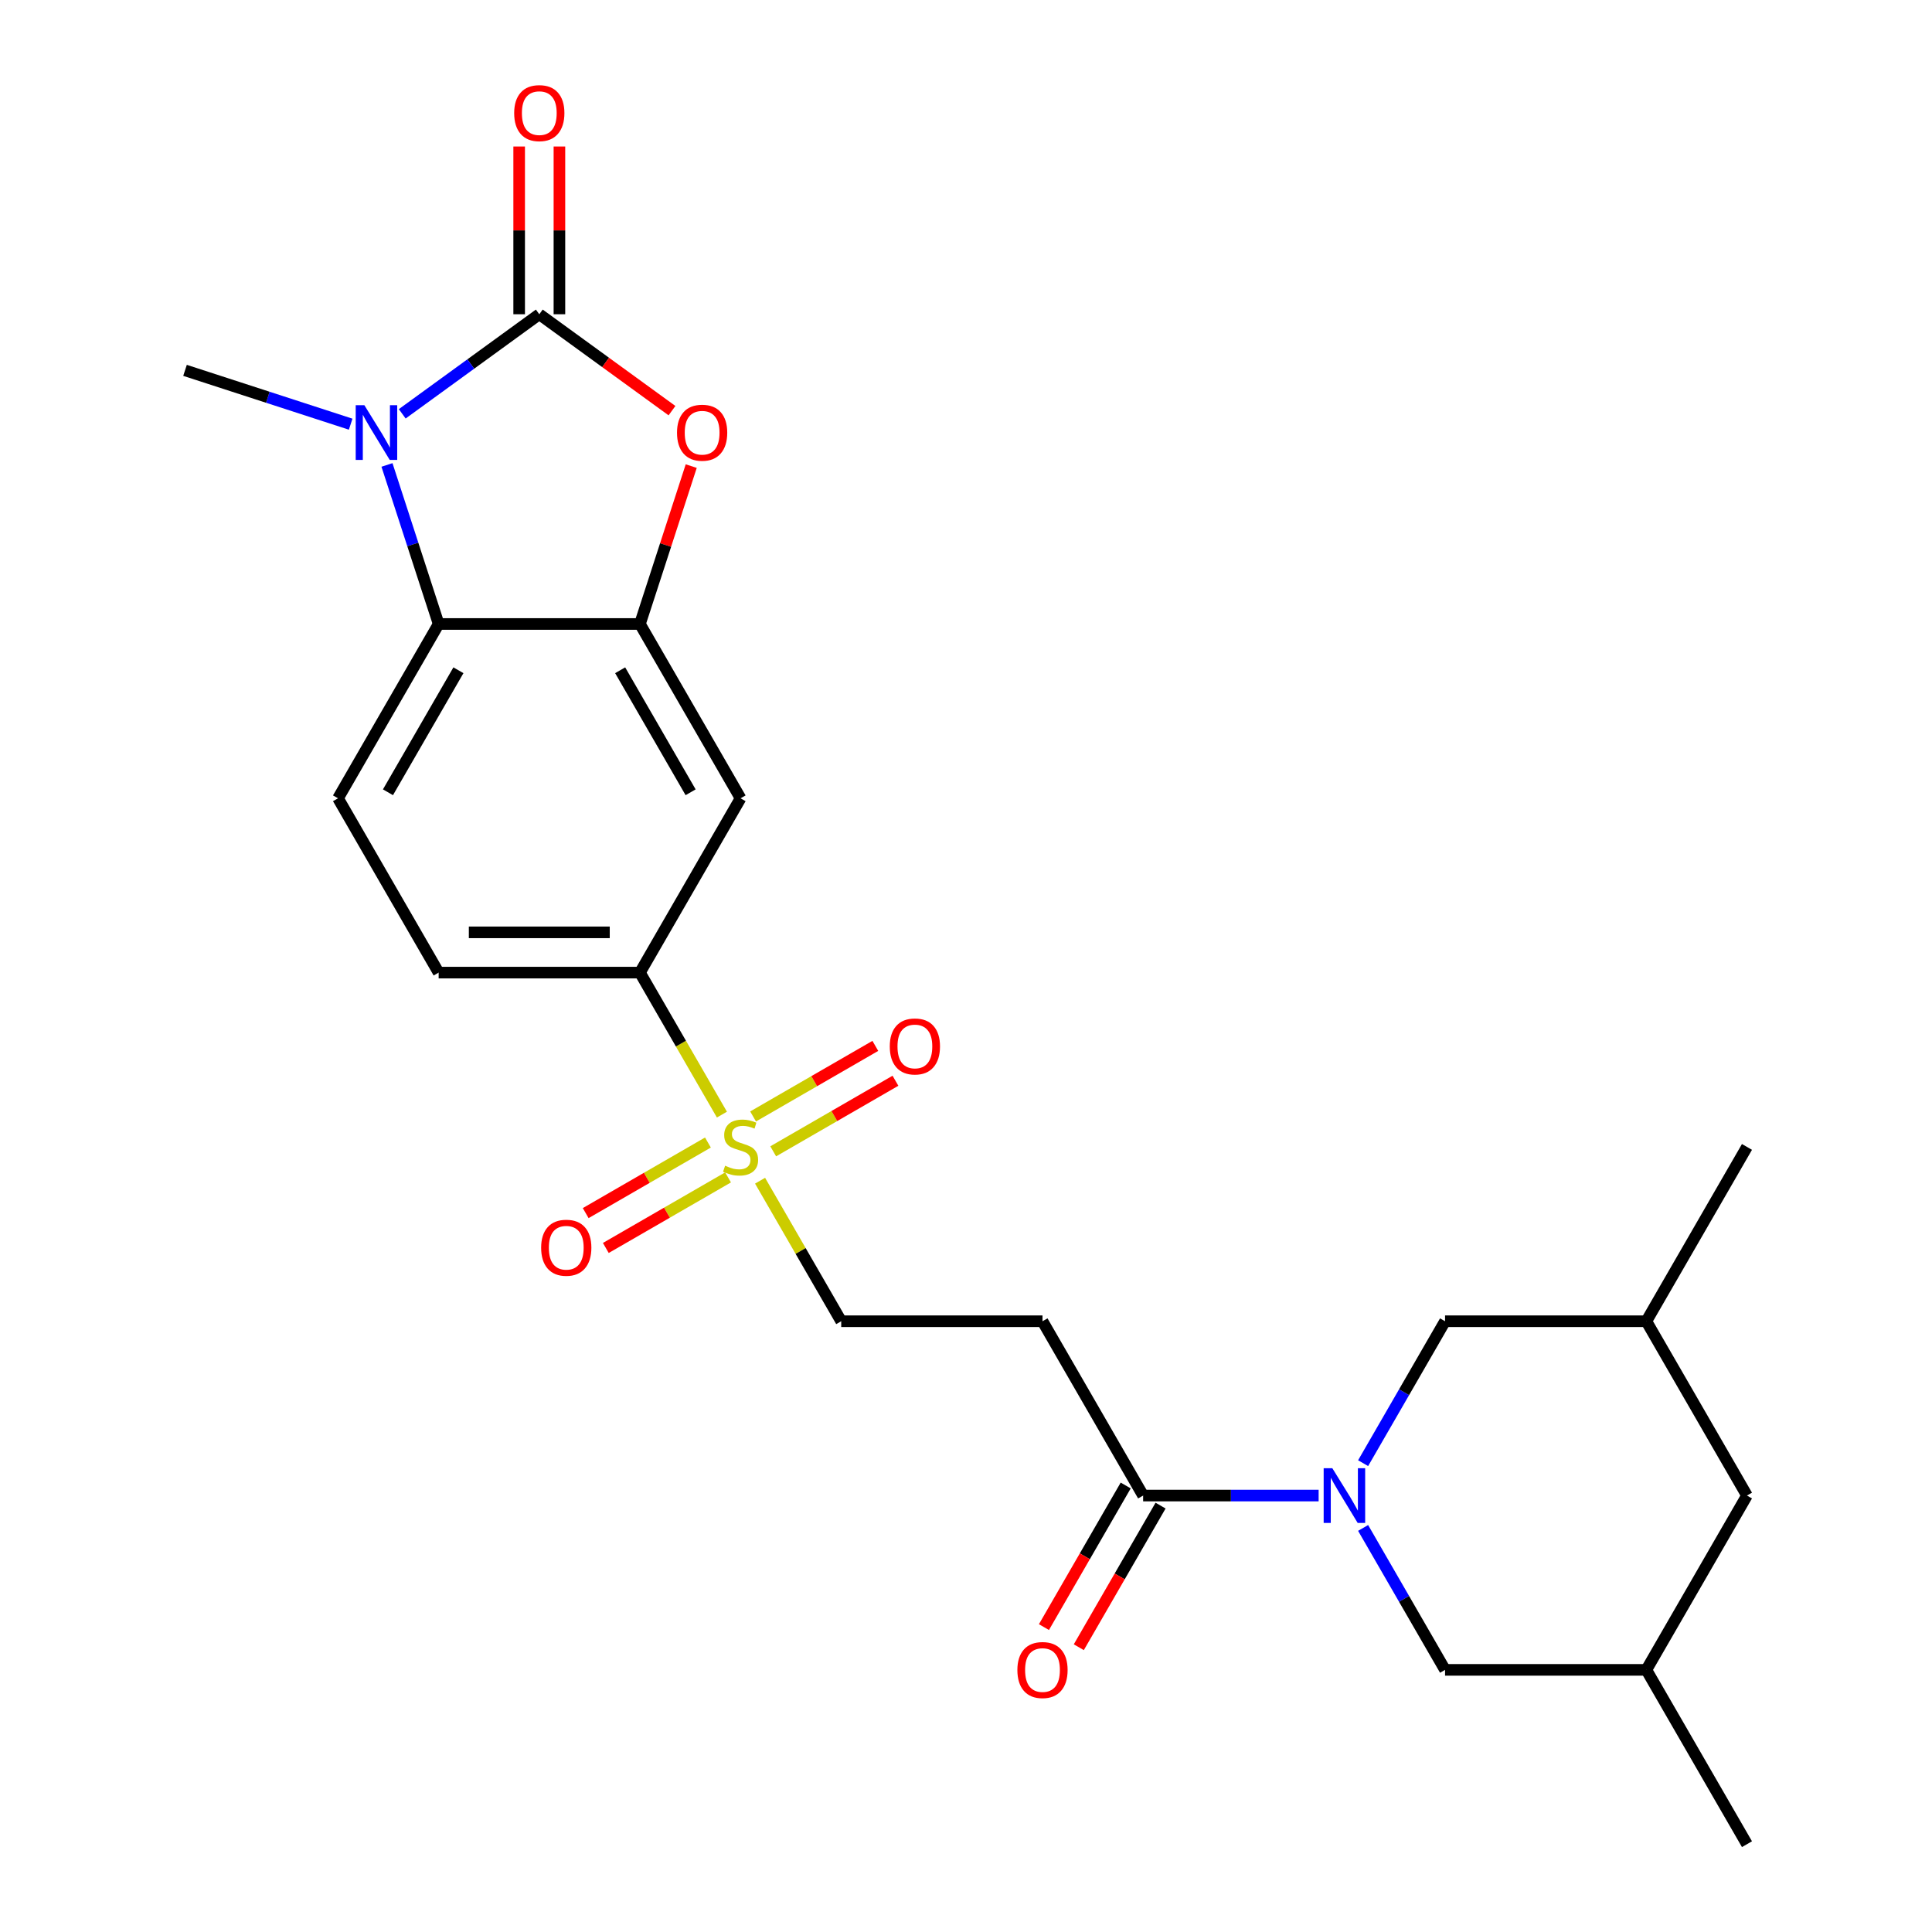 <?xml version='1.0' encoding='iso-8859-1'?>
<svg version='1.1' baseProfile='full'
              xmlns='http://www.w3.org/2000/svg'
                      xmlns:rdkit='http://www.rdkit.org/xml'
                      xmlns:xlink='http://www.w3.org/1999/xlink'
                  xml:space='preserve'
width='1000px' height='1000px' viewBox='0 0 1000 1000'>
<!-- END OF HEADER -->
<rect style='opacity:1.0;fill:#FFFFFF;stroke:none' width='1000' height='1000' x='0' y='0'> </rect>
<path class='bond-0' d='M 279.137,162.653 L 243.667,188.423' style='fill:none;fill-rule:evenodd;stroke:#000000;stroke-width:6px;stroke-linecap:butt;stroke-linejoin:miter;stroke-opacity:1' />
<path class='bond-0' d='M 243.667,188.423 L 208.196,214.194' style='fill:none;fill-rule:evenodd;stroke:#0000FF;stroke-width:6px;stroke-linecap:butt;stroke-linejoin:miter;stroke-opacity:1' />
<path class='bond-2' d='M 279.137,162.653 L 313.477,187.602' style='fill:none;fill-rule:evenodd;stroke:#000000;stroke-width:6px;stroke-linecap:butt;stroke-linejoin:miter;stroke-opacity:1' />
<path class='bond-2' d='M 313.477,187.602 L 347.818,212.552' style='fill:none;fill-rule:evenodd;stroke:#FF0000;stroke-width:6px;stroke-linecap:butt;stroke-linejoin:miter;stroke-opacity:1' />
<path class='bond-14' d='M 289.555,162.653 L 289.555,119.244' style='fill:none;fill-rule:evenodd;stroke:#000000;stroke-width:6px;stroke-linecap:butt;stroke-linejoin:miter;stroke-opacity:1' />
<path class='bond-14' d='M 289.555,119.244 L 289.555,75.835' style='fill:none;fill-rule:evenodd;stroke:#FF0000;stroke-width:6px;stroke-linecap:butt;stroke-linejoin:miter;stroke-opacity:1' />
<path class='bond-14' d='M 268.719,162.653 L 268.719,119.244' style='fill:none;fill-rule:evenodd;stroke:#000000;stroke-width:6px;stroke-linecap:butt;stroke-linejoin:miter;stroke-opacity:1' />
<path class='bond-14' d='M 268.719,119.244 L 268.719,75.835' style='fill:none;fill-rule:evenodd;stroke:#FF0000;stroke-width:6px;stroke-linecap:butt;stroke-linejoin:miter;stroke-opacity:1' />
<path class='bond-5' d='M 200.299,240.654 L 213.672,281.813' style='fill:none;fill-rule:evenodd;stroke:#0000FF;stroke-width:6px;stroke-linecap:butt;stroke-linejoin:miter;stroke-opacity:1' />
<path class='bond-5' d='M 213.672,281.813 L 227.046,322.973' style='fill:none;fill-rule:evenodd;stroke:#000000;stroke-width:6px;stroke-linecap:butt;stroke-linejoin:miter;stroke-opacity:1' />
<path class='bond-22' d='M 181.507,219.554 L 138.638,205.624' style='fill:none;fill-rule:evenodd;stroke:#0000FF;stroke-width:6px;stroke-linecap:butt;stroke-linejoin:miter;stroke-opacity:1' />
<path class='bond-22' d='M 138.638,205.624 L 95.768,191.695' style='fill:none;fill-rule:evenodd;stroke:#000000;stroke-width:6px;stroke-linecap:butt;stroke-linejoin:miter;stroke-opacity:1' />
<path class='bond-1' d='M 373.664,576.922 L 352.446,540.172' style='fill:none;fill-rule:evenodd;stroke:#CCCC00;stroke-width:6px;stroke-linecap:butt;stroke-linejoin:miter;stroke-opacity:1' />
<path class='bond-1' d='M 352.446,540.172 L 331.228,503.422' style='fill:none;fill-rule:evenodd;stroke:#000000;stroke-width:6px;stroke-linecap:butt;stroke-linejoin:miter;stroke-opacity:1' />
<path class='bond-10' d='M 393.414,611.131 L 414.412,647.501' style='fill:none;fill-rule:evenodd;stroke:#CCCC00;stroke-width:6px;stroke-linecap:butt;stroke-linejoin:miter;stroke-opacity:1' />
<path class='bond-10' d='M 414.412,647.501 L 435.411,683.871' style='fill:none;fill-rule:evenodd;stroke:#000000;stroke-width:6px;stroke-linecap:butt;stroke-linejoin:miter;stroke-opacity:1' />
<path class='bond-15' d='M 400.213,595.923 L 431.85,577.658' style='fill:none;fill-rule:evenodd;stroke:#CCCC00;stroke-width:6px;stroke-linecap:butt;stroke-linejoin:miter;stroke-opacity:1' />
<path class='bond-15' d='M 431.85,577.658 L 463.486,559.393' style='fill:none;fill-rule:evenodd;stroke:#FF0000;stroke-width:6px;stroke-linecap:butt;stroke-linejoin:miter;stroke-opacity:1' />
<path class='bond-15' d='M 389.795,577.878 L 421.431,559.613' style='fill:none;fill-rule:evenodd;stroke:#CCCC00;stroke-width:6px;stroke-linecap:butt;stroke-linejoin:miter;stroke-opacity:1' />
<path class='bond-15' d='M 421.431,559.613 L 453.068,541.348' style='fill:none;fill-rule:evenodd;stroke:#FF0000;stroke-width:6px;stroke-linecap:butt;stroke-linejoin:miter;stroke-opacity:1' />
<path class='bond-16' d='M 366.426,591.37 L 334.789,609.636' style='fill:none;fill-rule:evenodd;stroke:#CCCC00;stroke-width:6px;stroke-linecap:butt;stroke-linejoin:miter;stroke-opacity:1' />
<path class='bond-16' d='M 334.789,609.636 L 303.153,627.901' style='fill:none;fill-rule:evenodd;stroke:#FF0000;stroke-width:6px;stroke-linecap:butt;stroke-linejoin:miter;stroke-opacity:1' />
<path class='bond-16' d='M 376.844,609.415 L 345.208,627.681' style='fill:none;fill-rule:evenodd;stroke:#CCCC00;stroke-width:6px;stroke-linecap:butt;stroke-linejoin:miter;stroke-opacity:1' />
<path class='bond-16' d='M 345.208,627.681 L 313.571,645.946' style='fill:none;fill-rule:evenodd;stroke:#FF0000;stroke-width:6px;stroke-linecap:butt;stroke-linejoin:miter;stroke-opacity:1' />
<path class='bond-4' d='M 357.78,241.254 L 344.504,282.113' style='fill:none;fill-rule:evenodd;stroke:#FF0000;stroke-width:6px;stroke-linecap:butt;stroke-linejoin:miter;stroke-opacity:1' />
<path class='bond-4' d='M 344.504,282.113 L 331.228,322.973' style='fill:none;fill-rule:evenodd;stroke:#000000;stroke-width:6px;stroke-linecap:butt;stroke-linejoin:miter;stroke-opacity:1' />
<path class='bond-3' d='M 682.522,774.096 L 637.103,774.096' style='fill:none;fill-rule:evenodd;stroke:#0000FF;stroke-width:6px;stroke-linecap:butt;stroke-linejoin:miter;stroke-opacity:1' />
<path class='bond-3' d='M 637.103,774.096 L 591.684,774.096' style='fill:none;fill-rule:evenodd;stroke:#000000;stroke-width:6px;stroke-linecap:butt;stroke-linejoin:miter;stroke-opacity:1' />
<path class='bond-12' d='M 705.546,790.861 L 726.752,827.591' style='fill:none;fill-rule:evenodd;stroke:#0000FF;stroke-width:6px;stroke-linecap:butt;stroke-linejoin:miter;stroke-opacity:1' />
<path class='bond-12' d='M 726.752,827.591 L 747.958,864.321' style='fill:none;fill-rule:evenodd;stroke:#000000;stroke-width:6px;stroke-linecap:butt;stroke-linejoin:miter;stroke-opacity:1' />
<path class='bond-13' d='M 705.546,757.332 L 726.752,720.602' style='fill:none;fill-rule:evenodd;stroke:#0000FF;stroke-width:6px;stroke-linecap:butt;stroke-linejoin:miter;stroke-opacity:1' />
<path class='bond-13' d='M 726.752,720.602 L 747.958,683.871' style='fill:none;fill-rule:evenodd;stroke:#000000;stroke-width:6px;stroke-linecap:butt;stroke-linejoin:miter;stroke-opacity:1' />
<path class='bond-8' d='M 331.228,322.973 L 383.319,413.198' style='fill:none;fill-rule:evenodd;stroke:#000000;stroke-width:6px;stroke-linecap:butt;stroke-linejoin:miter;stroke-opacity:1' />
<path class='bond-8' d='M 320.997,346.925 L 357.461,410.082' style='fill:none;fill-rule:evenodd;stroke:#000000;stroke-width:6px;stroke-linecap:butt;stroke-linejoin:miter;stroke-opacity:1' />
<path class='bond-25' d='M 331.228,322.973 L 227.046,322.973' style='fill:none;fill-rule:evenodd;stroke:#000000;stroke-width:6px;stroke-linecap:butt;stroke-linejoin:miter;stroke-opacity:1' />
<path class='bond-11' d='M 227.046,322.973 L 174.955,413.198' style='fill:none;fill-rule:evenodd;stroke:#000000;stroke-width:6px;stroke-linecap:butt;stroke-linejoin:miter;stroke-opacity:1' />
<path class='bond-11' d='M 237.277,346.925 L 200.813,410.082' style='fill:none;fill-rule:evenodd;stroke:#000000;stroke-width:6px;stroke-linecap:butt;stroke-linejoin:miter;stroke-opacity:1' />
<path class='bond-6' d='M 591.684,774.096 L 539.593,683.871' style='fill:none;fill-rule:evenodd;stroke:#000000;stroke-width:6px;stroke-linecap:butt;stroke-linejoin:miter;stroke-opacity:1' />
<path class='bond-18' d='M 582.662,768.887 L 561.502,805.537' style='fill:none;fill-rule:evenodd;stroke:#000000;stroke-width:6px;stroke-linecap:butt;stroke-linejoin:miter;stroke-opacity:1' />
<path class='bond-18' d='M 561.502,805.537 L 540.342,842.187' style='fill:none;fill-rule:evenodd;stroke:#FF0000;stroke-width:6px;stroke-linecap:butt;stroke-linejoin:miter;stroke-opacity:1' />
<path class='bond-18' d='M 600.707,779.305 L 579.547,815.955' style='fill:none;fill-rule:evenodd;stroke:#000000;stroke-width:6px;stroke-linecap:butt;stroke-linejoin:miter;stroke-opacity:1' />
<path class='bond-18' d='M 579.547,815.955 L 558.387,852.605' style='fill:none;fill-rule:evenodd;stroke:#FF0000;stroke-width:6px;stroke-linecap:butt;stroke-linejoin:miter;stroke-opacity:1' />
<path class='bond-7' d='M 331.228,503.422 L 383.319,413.198' style='fill:none;fill-rule:evenodd;stroke:#000000;stroke-width:6px;stroke-linecap:butt;stroke-linejoin:miter;stroke-opacity:1' />
<path class='bond-26' d='M 331.228,503.422 L 227.046,503.422' style='fill:none;fill-rule:evenodd;stroke:#000000;stroke-width:6px;stroke-linecap:butt;stroke-linejoin:miter;stroke-opacity:1' />
<path class='bond-26' d='M 315.601,482.586 L 242.673,482.586' style='fill:none;fill-rule:evenodd;stroke:#000000;stroke-width:6px;stroke-linecap:butt;stroke-linejoin:miter;stroke-opacity:1' />
<path class='bond-9' d='M 539.593,683.871 L 435.411,683.871' style='fill:none;fill-rule:evenodd;stroke:#000000;stroke-width:6px;stroke-linecap:butt;stroke-linejoin:miter;stroke-opacity:1' />
<path class='bond-17' d='M 174.955,413.198 L 227.046,503.422' style='fill:none;fill-rule:evenodd;stroke:#000000;stroke-width:6px;stroke-linecap:butt;stroke-linejoin:miter;stroke-opacity:1' />
<path class='bond-20' d='M 747.958,864.321 L 852.141,864.321' style='fill:none;fill-rule:evenodd;stroke:#000000;stroke-width:6px;stroke-linecap:butt;stroke-linejoin:miter;stroke-opacity:1' />
<path class='bond-19' d='M 747.958,683.871 L 852.141,683.871' style='fill:none;fill-rule:evenodd;stroke:#000000;stroke-width:6px;stroke-linecap:butt;stroke-linejoin:miter;stroke-opacity:1' />
<path class='bond-21' d='M 852.141,683.871 L 904.232,774.096' style='fill:none;fill-rule:evenodd;stroke:#000000;stroke-width:6px;stroke-linecap:butt;stroke-linejoin:miter;stroke-opacity:1' />
<path class='bond-23' d='M 852.141,683.871 L 904.232,593.647' style='fill:none;fill-rule:evenodd;stroke:#000000;stroke-width:6px;stroke-linecap:butt;stroke-linejoin:miter;stroke-opacity:1' />
<path class='bond-24' d='M 852.141,864.321 L 904.232,954.545' style='fill:none;fill-rule:evenodd;stroke:#000000;stroke-width:6px;stroke-linecap:butt;stroke-linejoin:miter;stroke-opacity:1' />
<path class='bond-27' d='M 852.141,864.321 L 904.232,774.096' style='fill:none;fill-rule:evenodd;stroke:#000000;stroke-width:6px;stroke-linecap:butt;stroke-linejoin:miter;stroke-opacity:1' />
<path  class='atom-1' d='M 188.592 209.729
L 197.872 224.729
Q 198.792 226.209, 200.272 228.889
Q 201.752 231.569, 201.832 231.729
L 201.832 209.729
L 205.592 209.729
L 205.592 238.049
L 201.712 238.049
L 191.752 221.649
Q 190.592 219.729, 189.352 217.529
Q 188.152 215.329, 187.792 214.649
L 187.792 238.049
L 184.112 238.049
L 184.112 209.729
L 188.592 209.729
' fill='#0000FF'/>
<path  class='atom-2' d='M 375.319 603.367
Q 375.639 603.487, 376.959 604.047
Q 378.279 604.607, 379.719 604.967
Q 381.199 605.287, 382.639 605.287
Q 385.319 605.287, 386.879 604.007
Q 388.439 602.687, 388.439 600.407
Q 388.439 598.847, 387.639 597.887
Q 386.879 596.927, 385.679 596.407
Q 384.479 595.887, 382.479 595.287
Q 379.959 594.527, 378.439 593.807
Q 376.959 593.087, 375.879 591.567
Q 374.839 590.047, 374.839 587.487
Q 374.839 583.927, 377.239 581.727
Q 379.679 579.527, 384.479 579.527
Q 387.759 579.527, 391.479 581.087
L 390.559 584.167
Q 387.159 582.767, 384.599 582.767
Q 381.839 582.767, 380.319 583.927
Q 378.799 585.047, 378.839 587.007
Q 378.839 588.527, 379.599 589.447
Q 380.399 590.367, 381.519 590.887
Q 382.679 591.407, 384.599 592.007
Q 387.159 592.807, 388.679 593.607
Q 390.199 594.407, 391.279 596.047
Q 392.399 597.647, 392.399 600.407
Q 392.399 604.327, 389.759 606.447
Q 387.159 608.527, 382.799 608.527
Q 380.279 608.527, 378.359 607.967
Q 376.479 607.447, 374.239 606.527
L 375.319 603.367
' fill='#CCCC00'/>
<path  class='atom-3' d='M 350.422 223.969
Q 350.422 217.169, 353.782 213.369
Q 357.142 209.569, 363.422 209.569
Q 369.702 209.569, 373.062 213.369
Q 376.422 217.169, 376.422 223.969
Q 376.422 230.849, 373.022 234.769
Q 369.622 238.649, 363.422 238.649
Q 357.182 238.649, 353.782 234.769
Q 350.422 230.889, 350.422 223.969
M 363.422 235.449
Q 367.742 235.449, 370.062 232.569
Q 372.422 229.649, 372.422 223.969
Q 372.422 218.409, 370.062 215.609
Q 367.742 212.769, 363.422 212.769
Q 359.102 212.769, 356.742 215.569
Q 354.422 218.369, 354.422 223.969
Q 354.422 229.689, 356.742 232.569
Q 359.102 235.449, 363.422 235.449
' fill='#FF0000'/>
<path  class='atom-4' d='M 689.607 759.936
L 698.887 774.936
Q 699.807 776.416, 701.287 779.096
Q 702.767 781.776, 702.847 781.936
L 702.847 759.936
L 706.607 759.936
L 706.607 788.256
L 702.727 788.256
L 692.767 771.856
Q 691.607 769.936, 690.367 767.736
Q 689.167 765.536, 688.807 764.856
L 688.807 788.256
L 685.127 788.256
L 685.127 759.936
L 689.607 759.936
' fill='#0000FF'/>
<path  class='atom-15' d='M 266.137 58.55
Q 266.137 51.75, 269.497 47.95
Q 272.857 44.15, 279.137 44.15
Q 285.417 44.15, 288.777 47.95
Q 292.137 51.75, 292.137 58.55
Q 292.137 65.43, 288.737 69.35
Q 285.337 73.23, 279.137 73.23
Q 272.897 73.23, 269.497 69.35
Q 266.137 65.47, 266.137 58.55
M 279.137 70.03
Q 283.457 70.03, 285.777 67.15
Q 288.137 64.23, 288.137 58.55
Q 288.137 52.99, 285.777 50.19
Q 283.457 47.35, 279.137 47.35
Q 274.817 47.35, 272.457 50.15
Q 270.137 52.95, 270.137 58.55
Q 270.137 64.27, 272.457 67.15
Q 274.817 70.03, 279.137 70.03
' fill='#FF0000'/>
<path  class='atom-16' d='M 460.544 541.636
Q 460.544 534.836, 463.904 531.036
Q 467.264 527.236, 473.544 527.236
Q 479.824 527.236, 483.184 531.036
Q 486.544 534.836, 486.544 541.636
Q 486.544 548.516, 483.144 552.436
Q 479.744 556.316, 473.544 556.316
Q 467.304 556.316, 463.904 552.436
Q 460.544 548.556, 460.544 541.636
M 473.544 553.116
Q 477.864 553.116, 480.184 550.236
Q 482.544 547.316, 482.544 541.636
Q 482.544 536.076, 480.184 533.276
Q 477.864 530.436, 473.544 530.436
Q 469.224 530.436, 466.864 533.236
Q 464.544 536.036, 464.544 541.636
Q 464.544 547.356, 466.864 550.236
Q 469.224 553.116, 473.544 553.116
' fill='#FF0000'/>
<path  class='atom-17' d='M 280.095 645.818
Q 280.095 639.018, 283.455 635.218
Q 286.815 631.418, 293.095 631.418
Q 299.375 631.418, 302.735 635.218
Q 306.095 639.018, 306.095 645.818
Q 306.095 652.698, 302.695 656.618
Q 299.295 660.498, 293.095 660.498
Q 286.855 660.498, 283.455 656.618
Q 280.095 652.738, 280.095 645.818
M 293.095 657.298
Q 297.415 657.298, 299.735 654.418
Q 302.095 651.498, 302.095 645.818
Q 302.095 640.258, 299.735 637.458
Q 297.415 634.618, 293.095 634.618
Q 288.775 634.618, 286.415 637.418
Q 284.095 640.218, 284.095 645.818
Q 284.095 651.538, 286.415 654.418
Q 288.775 657.298, 293.095 657.298
' fill='#FF0000'/>
<path  class='atom-19' d='M 526.593 864.401
Q 526.593 857.601, 529.953 853.801
Q 533.313 850.001, 539.593 850.001
Q 545.873 850.001, 549.233 853.801
Q 552.593 857.601, 552.593 864.401
Q 552.593 871.281, 549.193 875.201
Q 545.793 879.081, 539.593 879.081
Q 533.353 879.081, 529.953 875.201
Q 526.593 871.321, 526.593 864.401
M 539.593 875.881
Q 543.913 875.881, 546.233 873.001
Q 548.593 870.081, 548.593 864.401
Q 548.593 858.841, 546.233 856.041
Q 543.913 853.201, 539.593 853.201
Q 535.273 853.201, 532.913 856.001
Q 530.593 858.801, 530.593 864.401
Q 530.593 870.121, 532.913 873.001
Q 535.273 875.881, 539.593 875.881
' fill='#FF0000'/>
</svg>
